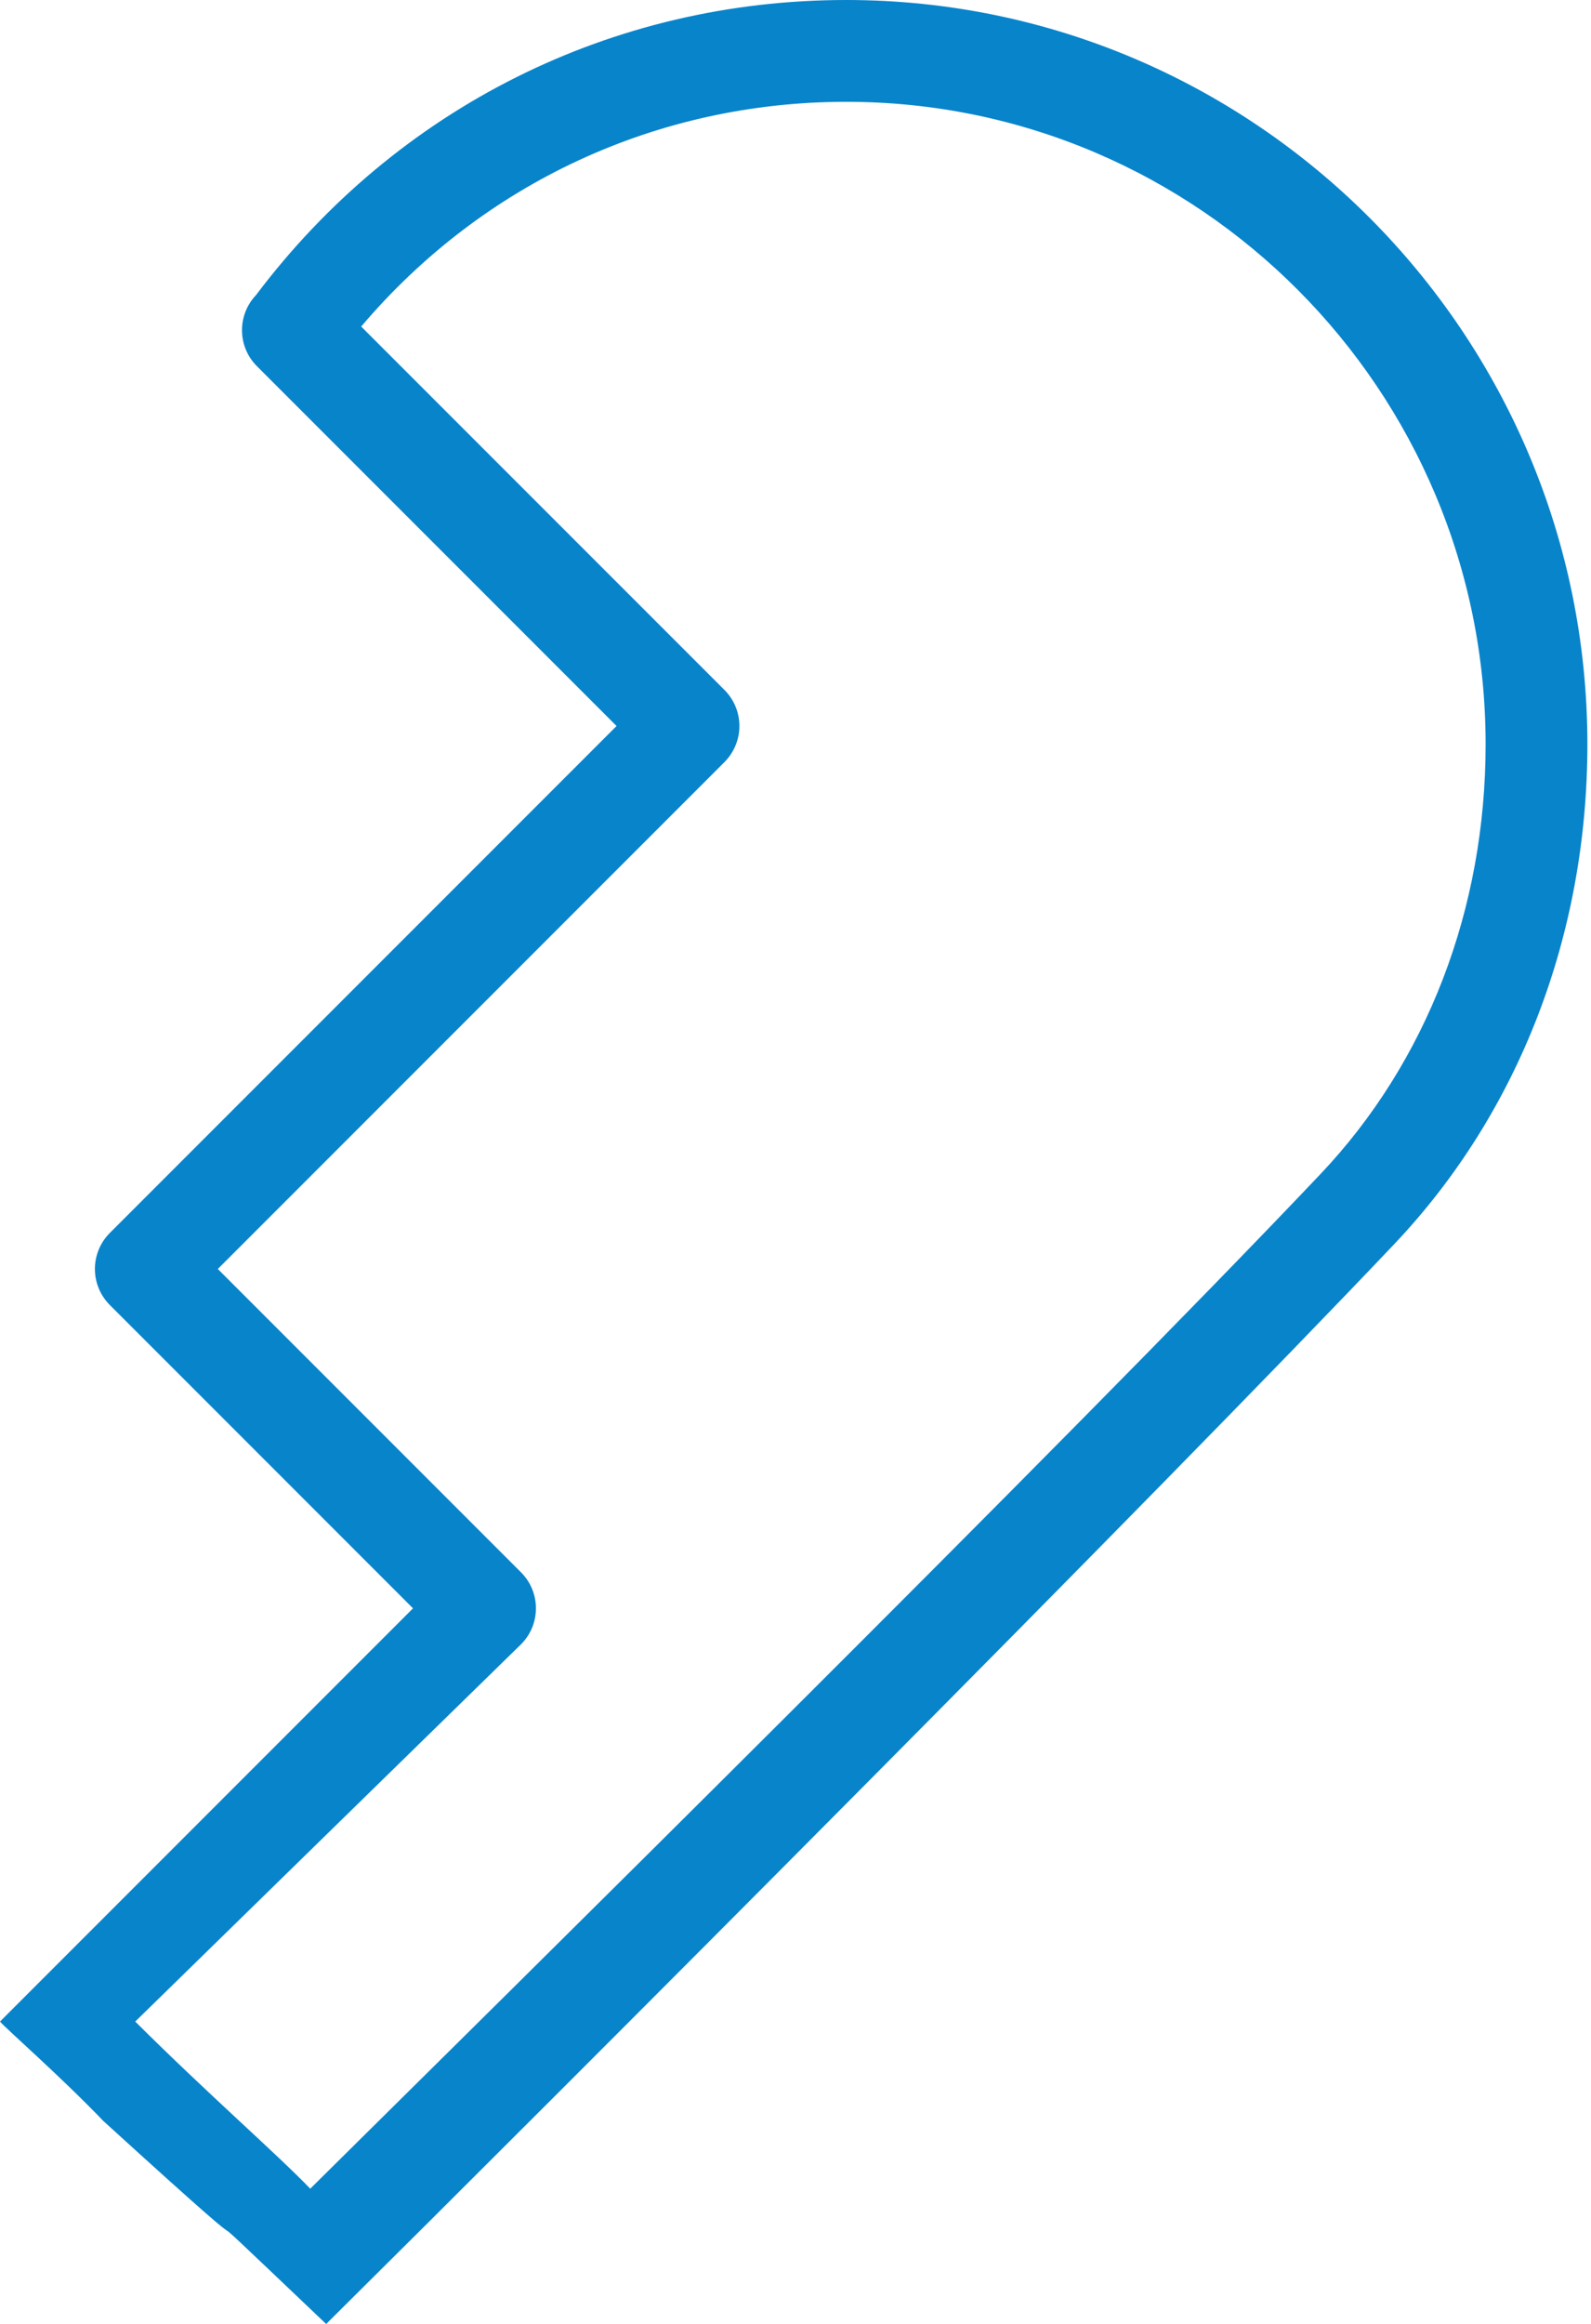 <?xml version="1.0" encoding="UTF-8"?> <svg xmlns="http://www.w3.org/2000/svg" width="200" height="292" viewBox="0 0 200 292" fill="none"> <path d="M106.378 0C76.961 0 49.94 13.512 32.172 37.092C29.797 39.599 29.84 43.556 32.296 46.008L77.507 91.219L13.803 154.918C12.605 156.116 11.931 157.745 11.931 159.442C11.931 161.139 12.605 162.763 13.803 163.966L51.919 202.081L25.959 228.041L0 254C0.778 254.922 7.538 260.813 13 266.5C41 292 17 269.167 41 292C70.375 262.9 146.324 186.862 175.288 156.295C190.928 139.789 199.545 117.493 199.545 93.517C199.545 41.953 157.75 0 106.378 0ZM166.005 147.503C134.571 180.676 60.49 253.731 39 275C34.621 270.459 26.197 263.159 17 254L65.495 206.601C67.994 204.102 67.994 200.056 65.495 197.557L27.38 159.442L91.079 95.743C92.273 94.54 92.947 92.916 92.947 91.219C92.947 89.522 92.273 87.897 91.075 86.695L45.403 41.028C60.685 23.017 82.628 12.792 106.378 12.792C150.697 12.792 186.753 49.006 186.753 93.517C186.753 114.21 179.381 133.381 166.005 147.503Z" fill="#0884CB"></path> </svg> 